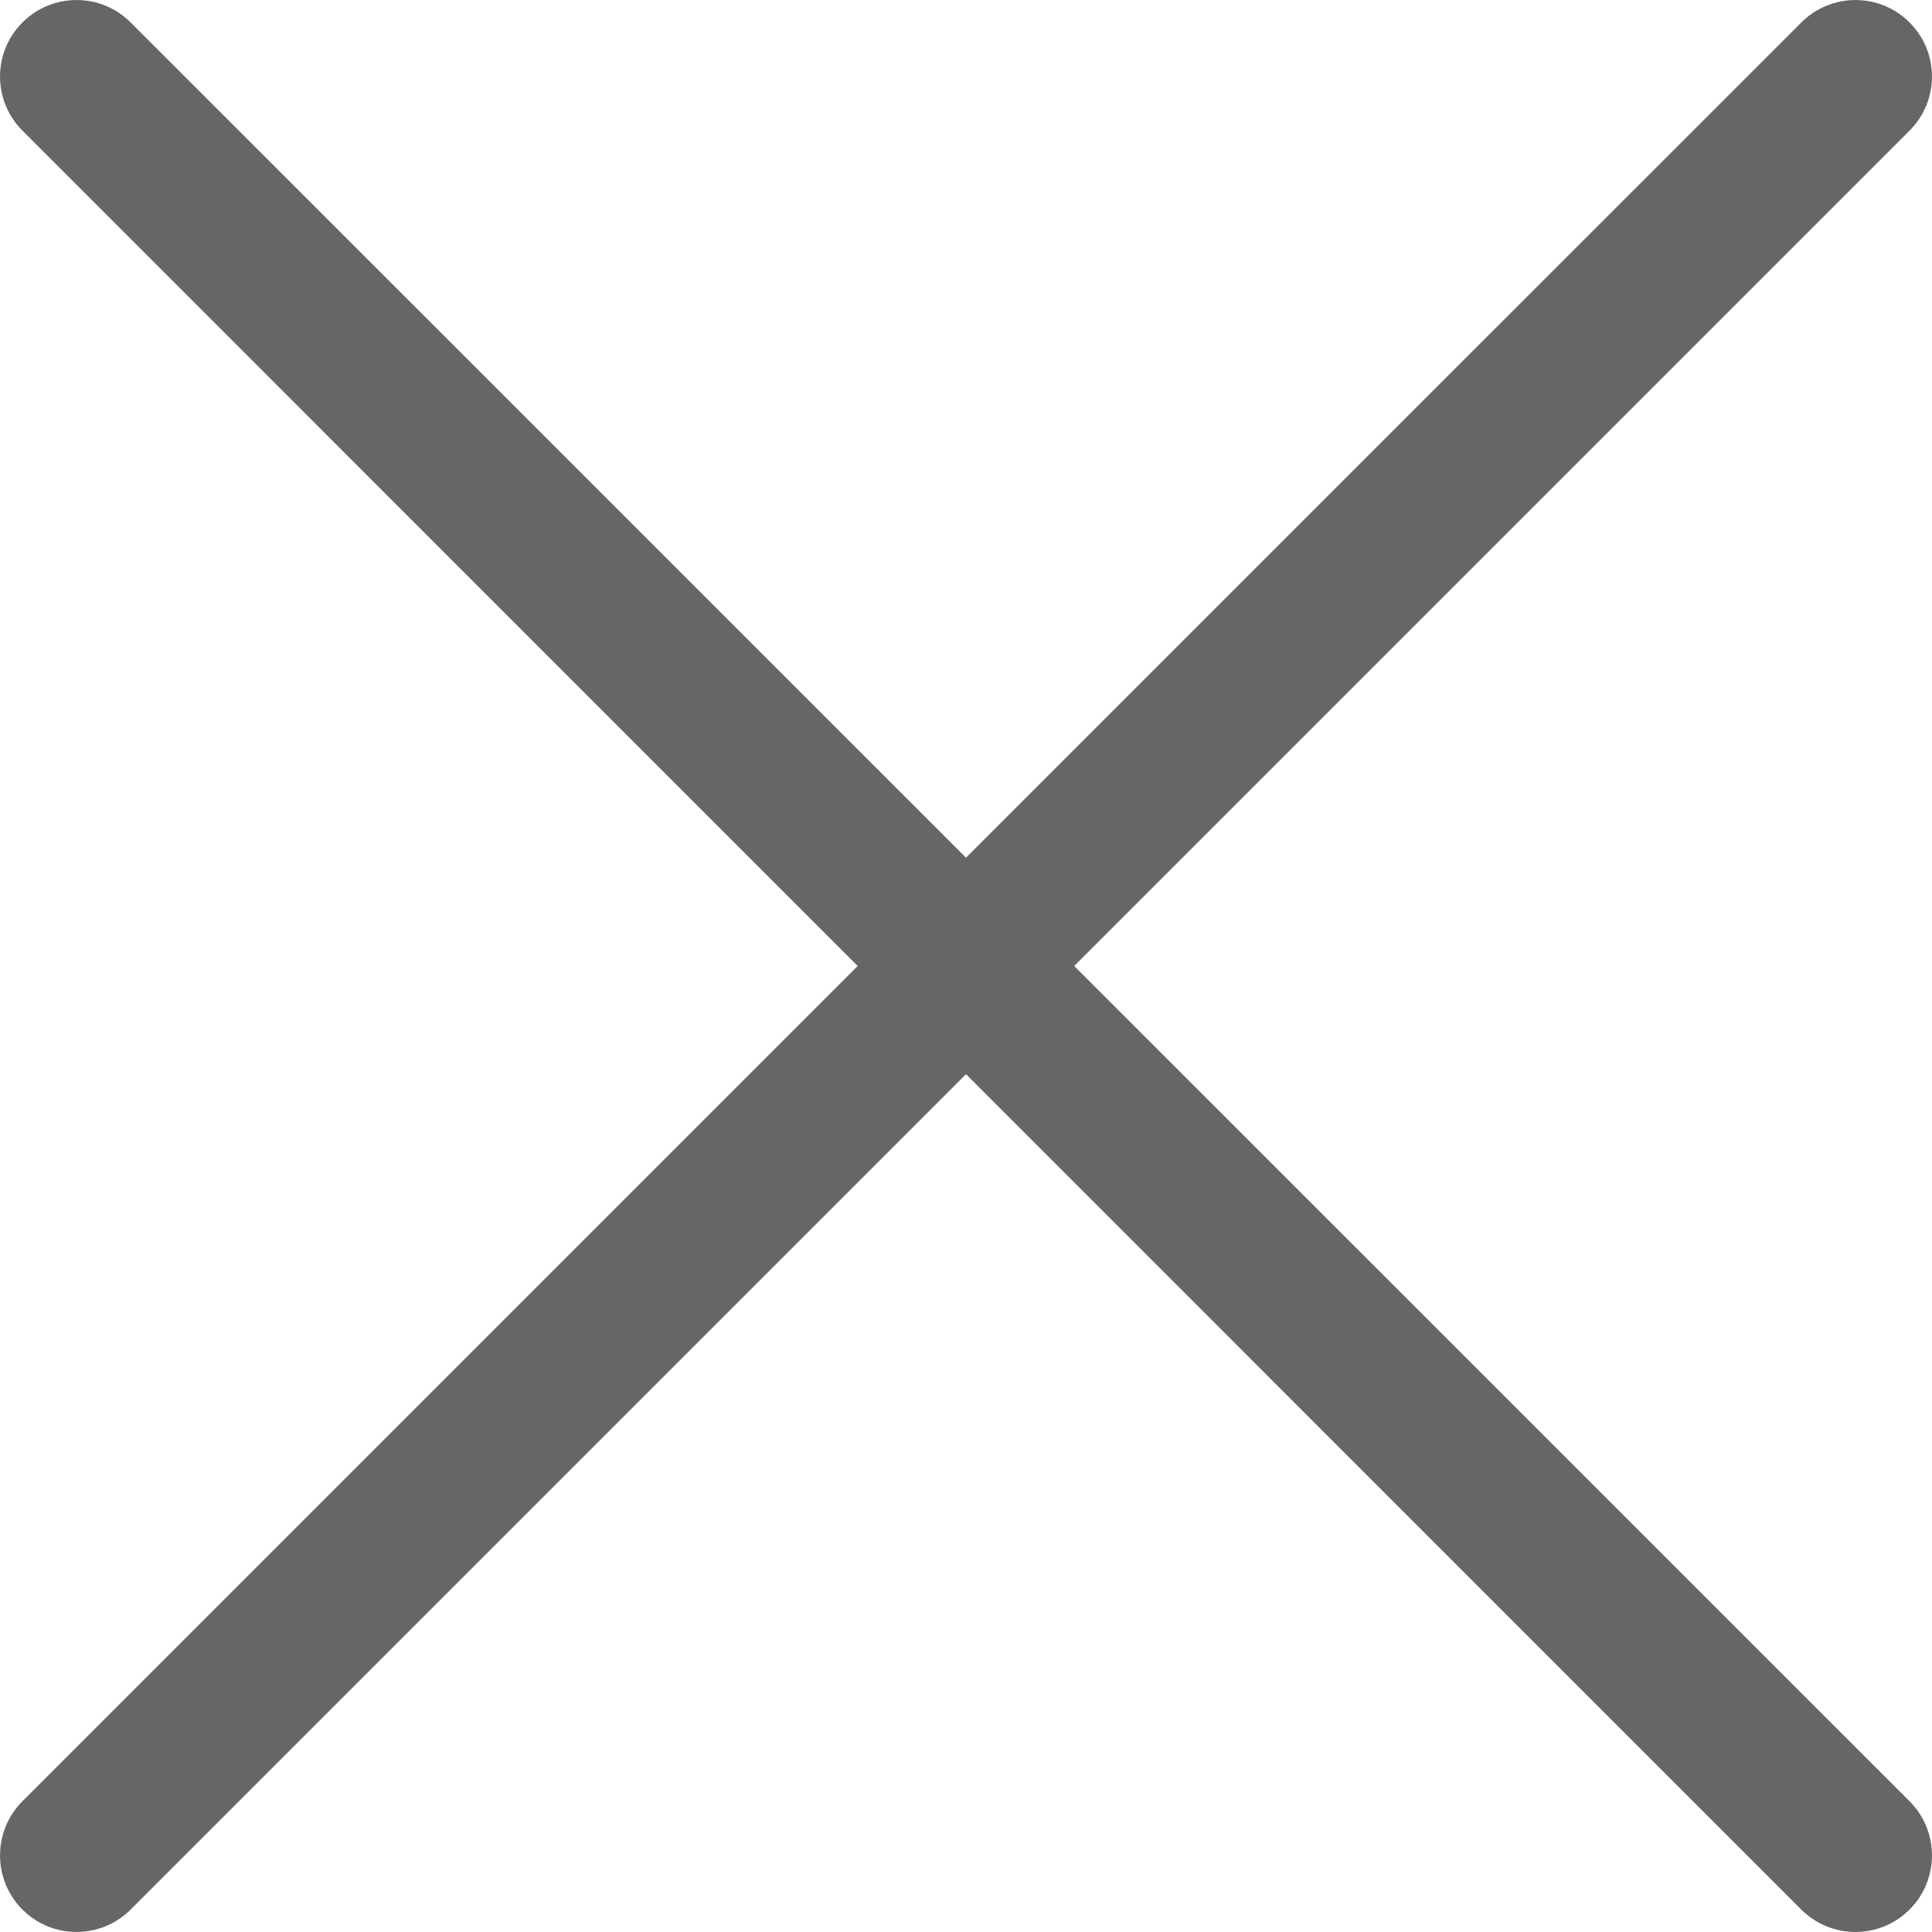 <svg width="13" height="13" viewBox="0 0 13 13" fill="none" xmlns="http://www.w3.org/2000/svg">
<path d="M0.151 0.879C-0.05 0.678 -0.05 0.352 0.151 0.151C0.352 -0.05 0.678 -0.05 0.879 0.151L6.5 5.771L12.121 0.151C12.322 -0.05 12.648 -0.05 12.849 0.151C13.05 0.352 13.05 0.678 12.849 0.879L7.228 6.5L12.849 12.12C13.05 12.322 13.05 12.648 12.849 12.849C12.648 13.05 12.322 13.05 12.12 12.849L6.5 7.228L0.879 12.849C0.678 13.05 0.352 13.05 0.151 12.849C-0.05 12.648 -0.05 12.322 0.151 12.12L5.771 6.5L0.151 0.879Z" fill="black" fill-opacity="0.6"/>
</svg>
